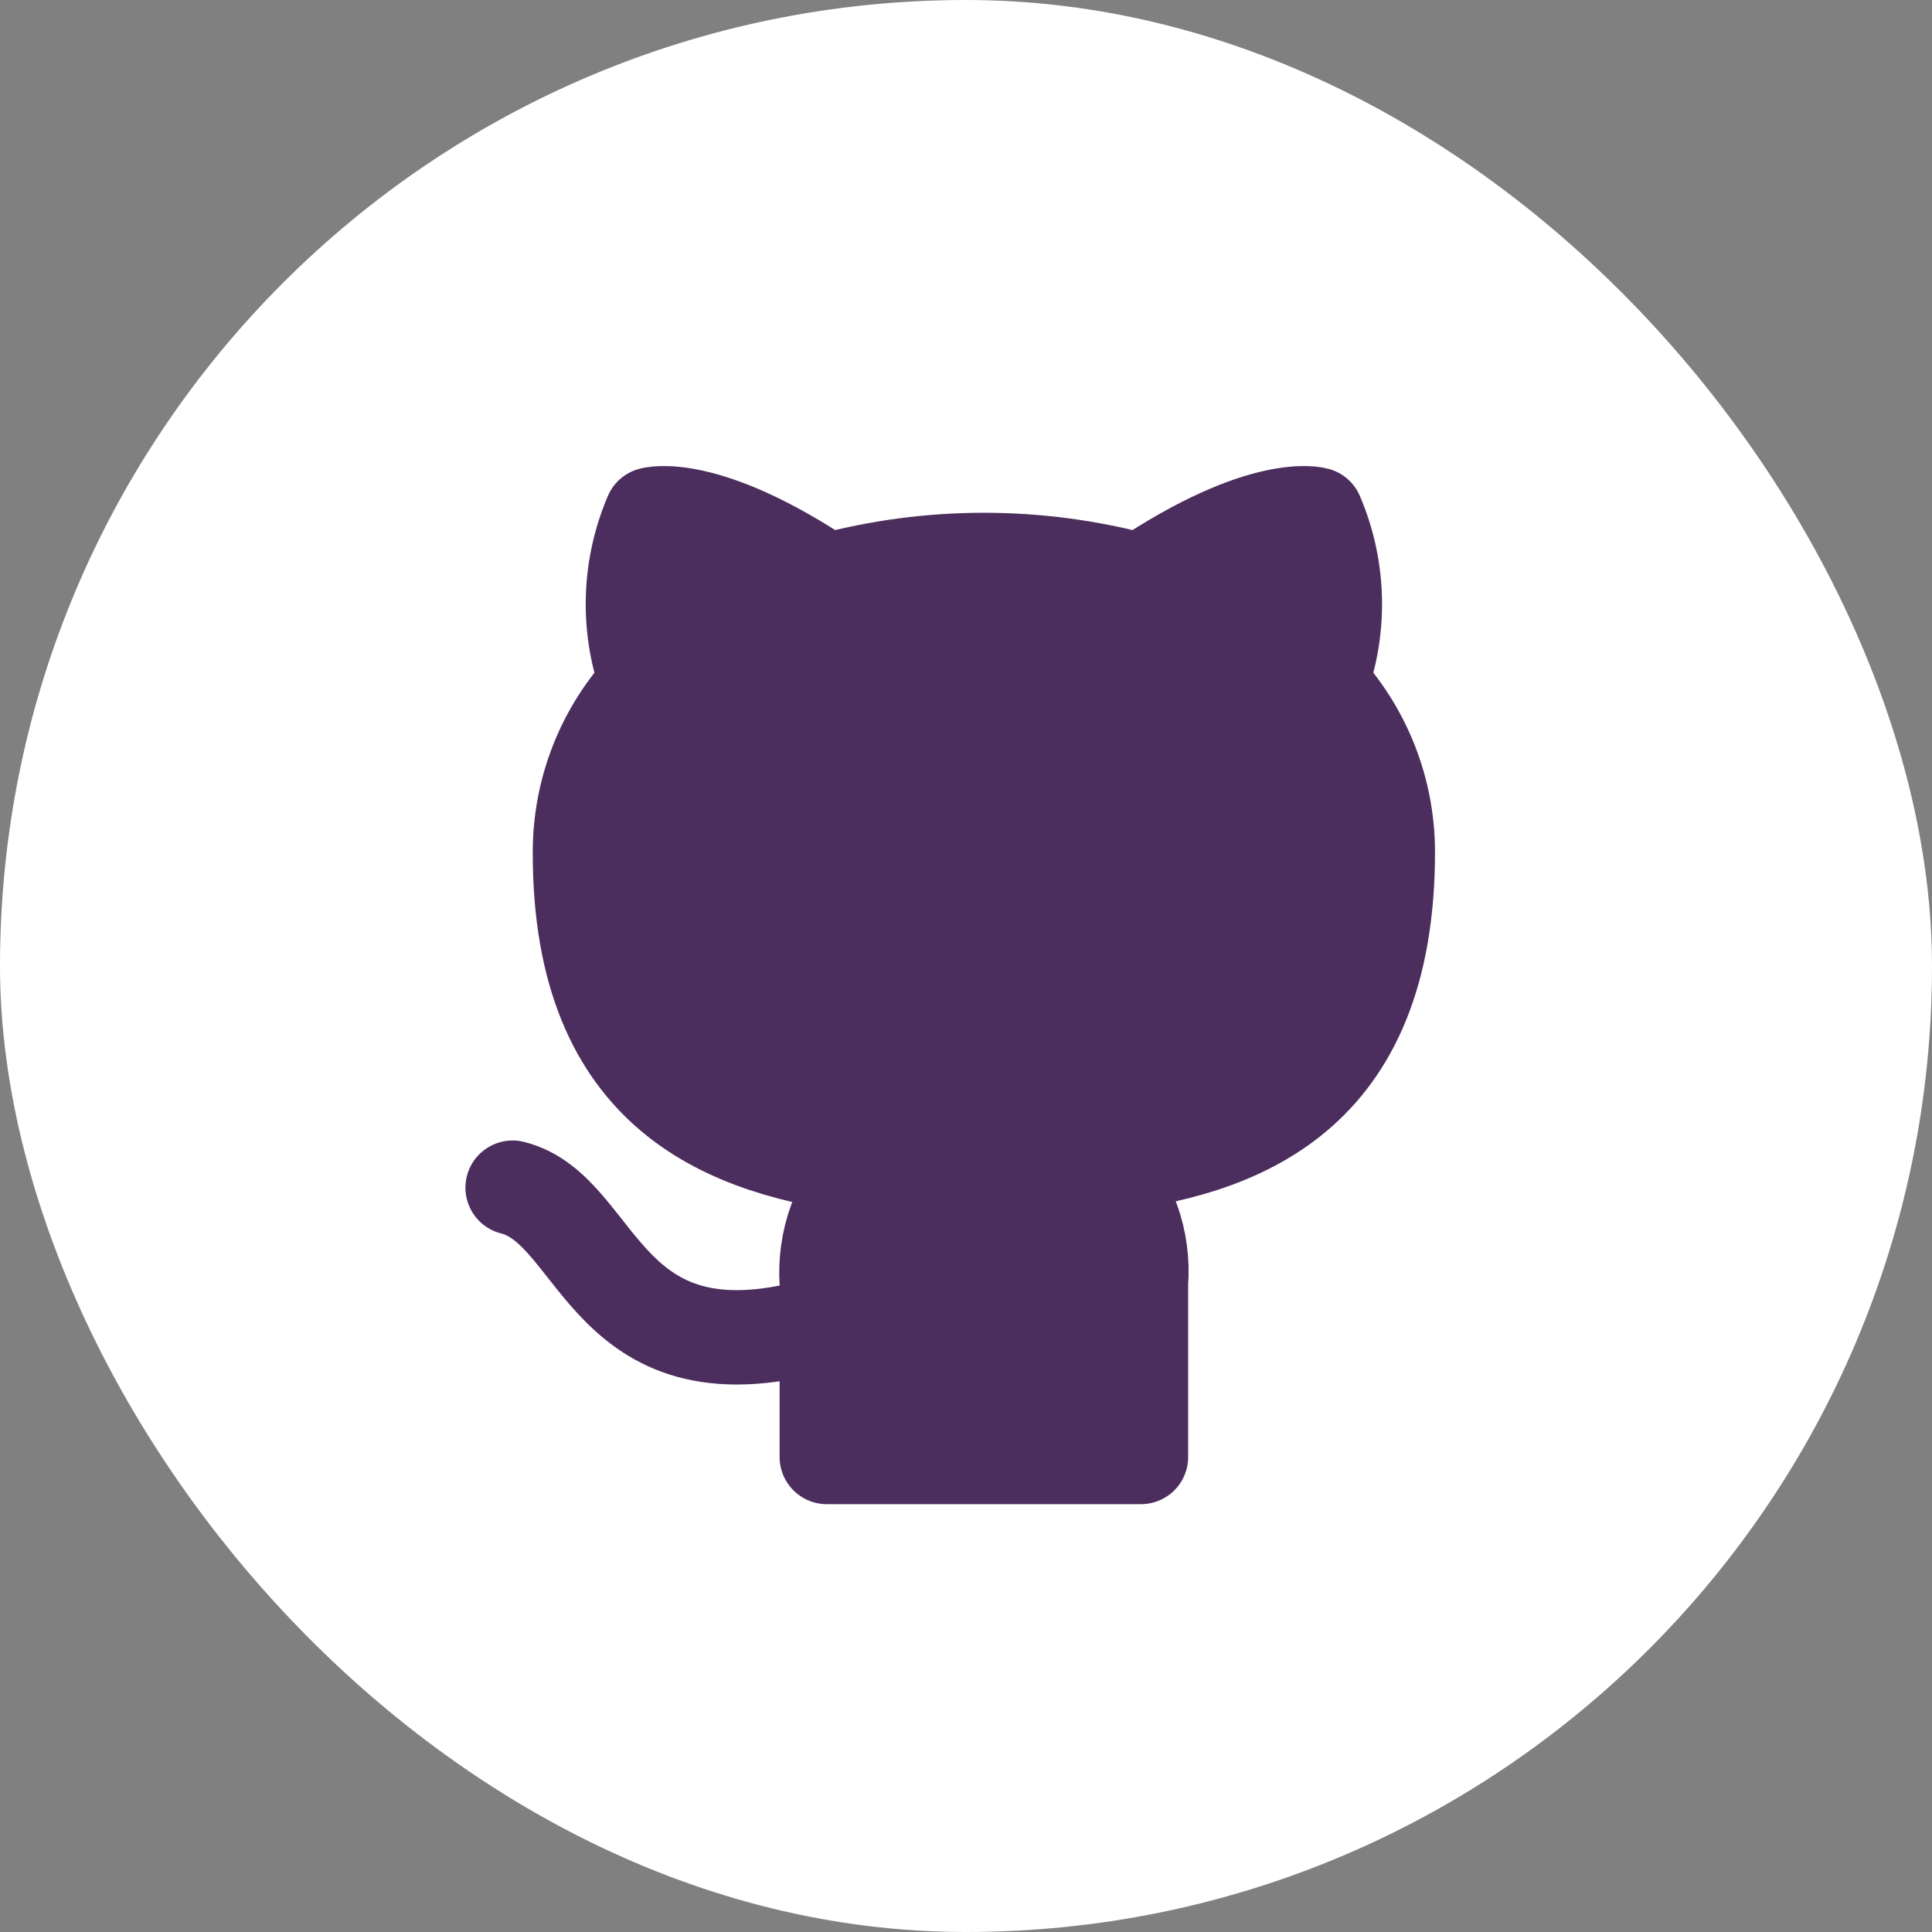 <svg width="142" height="142" viewBox="0 0 142 142" fill="none" xmlns="http://www.w3.org/2000/svg">
  <rect x="0" y="0" width="142" height="142" fill="#808080" stroke="none"/>
  <rect width="142" height="142" rx="71" fill="white"/>
  
  <path d="M60.768 97.189C44.274 102.137 44.274 88.942 37.677 87.293M60.768 97.189V94.319M60.768 97.189V107.086M60.768 94.319C60.659 92.763 60.878 91.2 61.413 89.734C61.947 88.267 62.784 86.93 63.869 85.808C53.511 84.522 42.625 80.596 42.625 62.717C42.6 58.077 44.374 53.608 47.573 50.248C46.069 46.218 46.176 41.764 47.87 37.811C47.87 37.811 51.763 36.657 60.768 42.693C68.329 40.644 76.299 40.644 83.86 42.693C92.866 36.657 96.758 37.811 96.758 37.811C98.453 41.764 98.559 46.218 97.055 50.248C100.231 53.583 102.002 58.012 102.003 62.618C102.003 80.629 91.117 84.555 80.759 85.71C81.857 86.842 82.702 88.196 83.236 89.68C83.771 91.165 83.984 92.746 83.86 94.319V107.086H60.768M60.768 94.319V107.086" stroke="#4C2E5E" stroke-width="6.937" stroke-linecap="round" stroke-linejoin="round"/>
  <path d="M83.86 107.086V94.319C83.984 92.746 83.771 91.165 83.236 89.68C82.702 88.196 81.857 86.842 80.759 85.71C91.117 84.555 102.003 80.629 102.003 62.618C102.002 58.012 100.231 53.583 97.055 50.248C98.559 46.218 98.453 41.764 96.758 37.811C96.758 37.811 92.866 36.657 83.86 42.693C76.299 40.644 68.329 40.644 60.768 42.693C51.763 36.657 47.87 37.811 47.87 37.811C46.176 41.764 46.069 46.218 47.573 50.248C44.374 53.608 42.6 58.077 42.625 62.717C42.625 80.596 53.511 84.522 63.869 85.808C62.784 86.93 61.947 88.267 61.413 89.734C60.878 91.2 60.659 92.763 60.768 94.319V97.189V107.086H83.86Z" fill="#4C2E5E"/>
</svg>